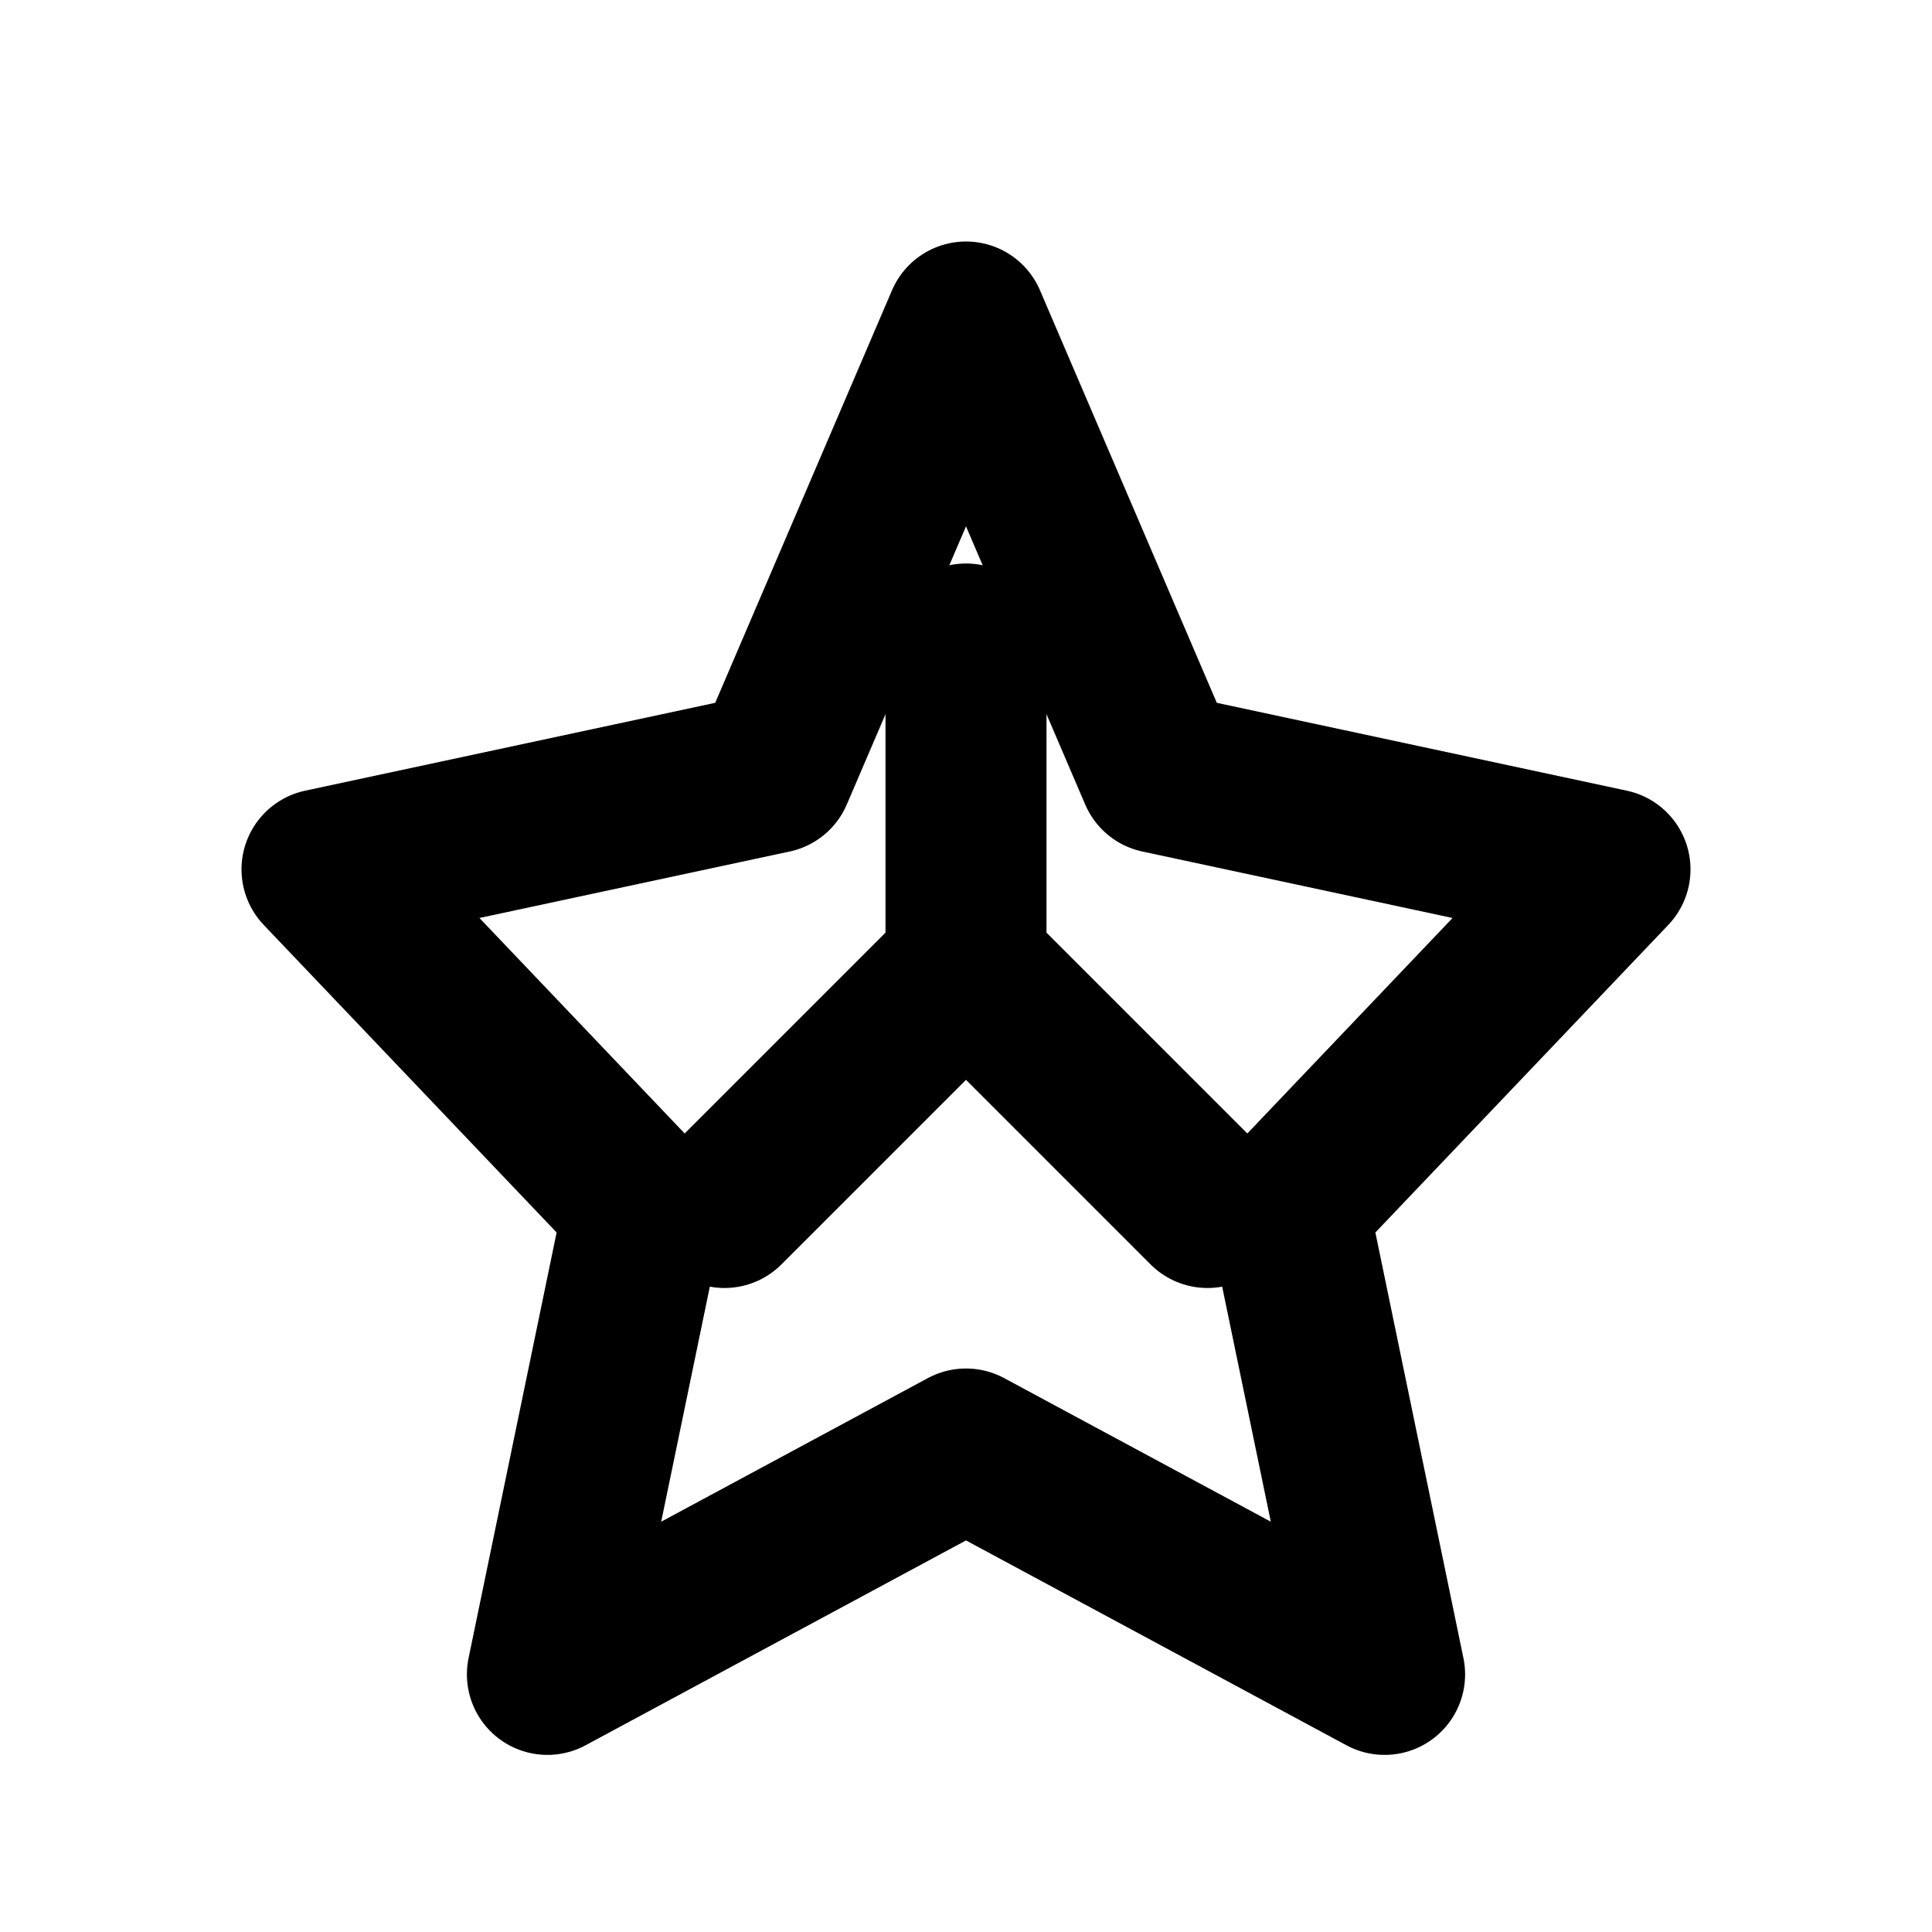 <?xml version="1.0" encoding="UTF-8"?>
<svg width="24" height="24" viewBox="0 0 24 24" fill="none" xmlns="http://www.w3.org/2000/svg">
    <path d="M12 4L14.4 9.6L20 10.8L16 15L17.2 20.8L12 18L6.8 20.8L8 15L4 10.8L9.6 9.6L12 4Z" stroke="currentColor" stroke-width="2" stroke-linejoin="round"/>
    <path d="M12 8V12M12 12L15 15M12 12L9 15" stroke="currentColor" stroke-width="2" stroke-linecap="round"/>
</svg> 